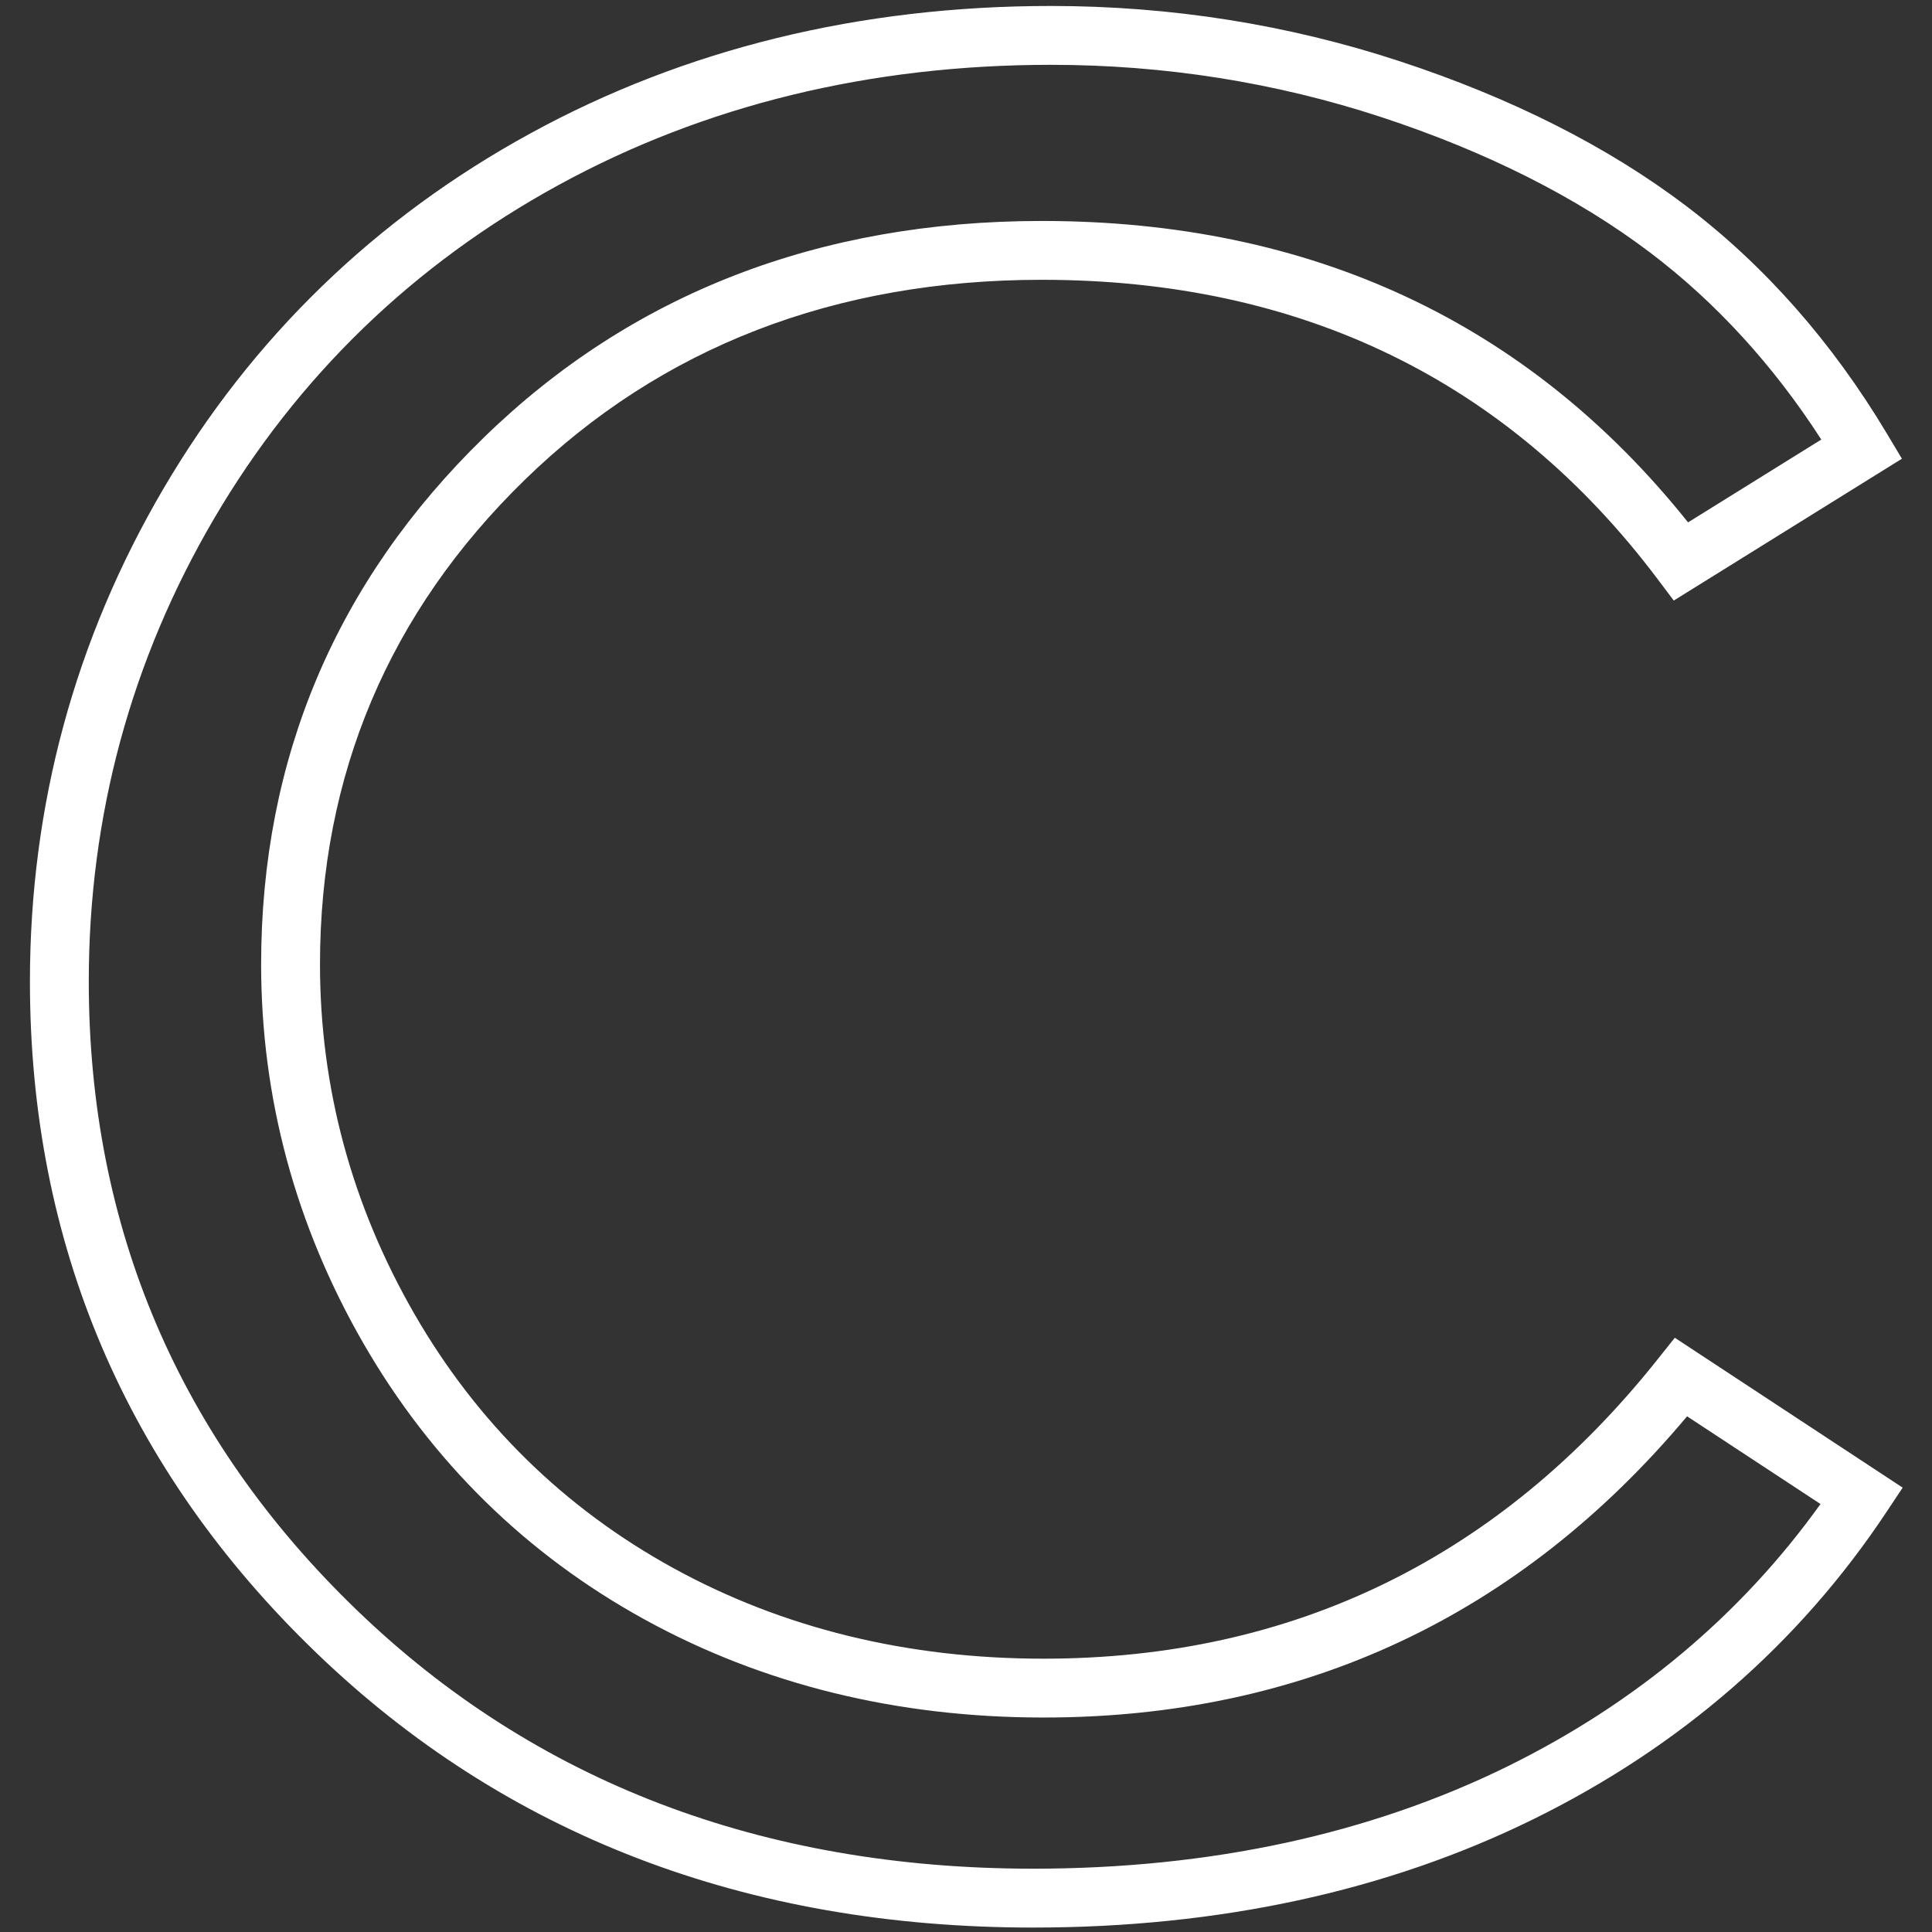 <?xml version="1.0" encoding="utf-8"?>
<!-- Generator: Adobe Illustrator 15.0.0, SVG Export Plug-In . SVG Version: 6.00 Build 0)  -->
<!DOCTYPE svg PUBLIC "-//W3C//DTD SVG 1.1//EN" "http://www.w3.org/Graphics/SVG/1.1/DTD/svg11.dtd">
<svg version="1.1" id="Layer_1" xmlns="http://www.w3.org/2000/svg" xmlns:xlink="http://www.w3.org/1999/xlink" x="0px" y="0px"
	 width="100px" height="100px" viewBox="0 0 100 100" enable-background="new 0 0 100 100" xml:space="preserve">
<rect x="0" y="0" width="100" height="100" fill="#333333" stroke="none"/>
<path fill="#FFFFFF" d="M53.47,99.77c-14.839,0-27.331-4.793-37.128-14.25C6.526,76.054,1.549,64.371,1.549,50.8
	c0-9.109,2.325-17.692,6.911-25.507c4.587-7.818,10.978-14.006,18.997-18.391c8-4.376,17.064-6.593,26.941-6.593
	c6.198,0,12.271,0.961,18.046,2.859c5.774,1.895,10.758,4.408,14.813,7.478c4.073,3.085,7.577,7.061,10.418,11.812l0.768,1.285
	l-11.809,7.342l-0.837-1.113c-7.74-10.277-18.461-15.49-31.868-15.49c-10.705,0-19.707,3.481-26.757,10.345
	c-7.039,6.851-10.609,15.294-10.609,25.087c0,6.381,1.645,12.468,4.888,18.097c3.238,5.619,7.742,10.043,13.389,13.146
	c5.664,3.116,12.115,4.696,19.174,4.696c12.917,0,23.619-5.221,31.806-15.522l0.868-1.089L98.482,77l-0.846,1.272
	c-4.513,6.796-10.653,12.139-18.253,15.881C71.815,97.881,63.098,99.77,53.47,99.77 M54.397,3.355c-9.36,0-17.933,2.092-25.48,6.219
	c-7.528,4.116-13.527,9.924-17.832,17.26C6.779,34.176,4.595,42.238,4.595,50.8c0,12.714,4.663,23.656,13.862,32.527
	c9.21,8.889,20.991,13.396,35.013,13.396c9.157,0,17.422-1.785,24.57-5.301c6.631-3.266,12.071-7.83,16.189-13.574l-6.906-4.54
	c-8.676,10.348-19.877,15.591-33.31,15.591c-7.578,0-14.523-1.707-20.643-5.071c-6.14-3.376-11.039-8.188-14.559-14.294
	c-3.513-6.1-5.295-12.7-5.295-19.62c0-10.647,3.879-19.822,11.531-27.271c7.638-7.437,17.354-11.206,28.881-11.206
	c13.93,0,25.174,5.248,33.446,15.601l6.896-4.287c-2.487-3.853-5.461-7.104-8.854-9.674c-3.785-2.865-8.47-5.225-13.922-7.016
	C66.024,4.266,60.272,3.355,54.397,3.355"/>
</svg>
